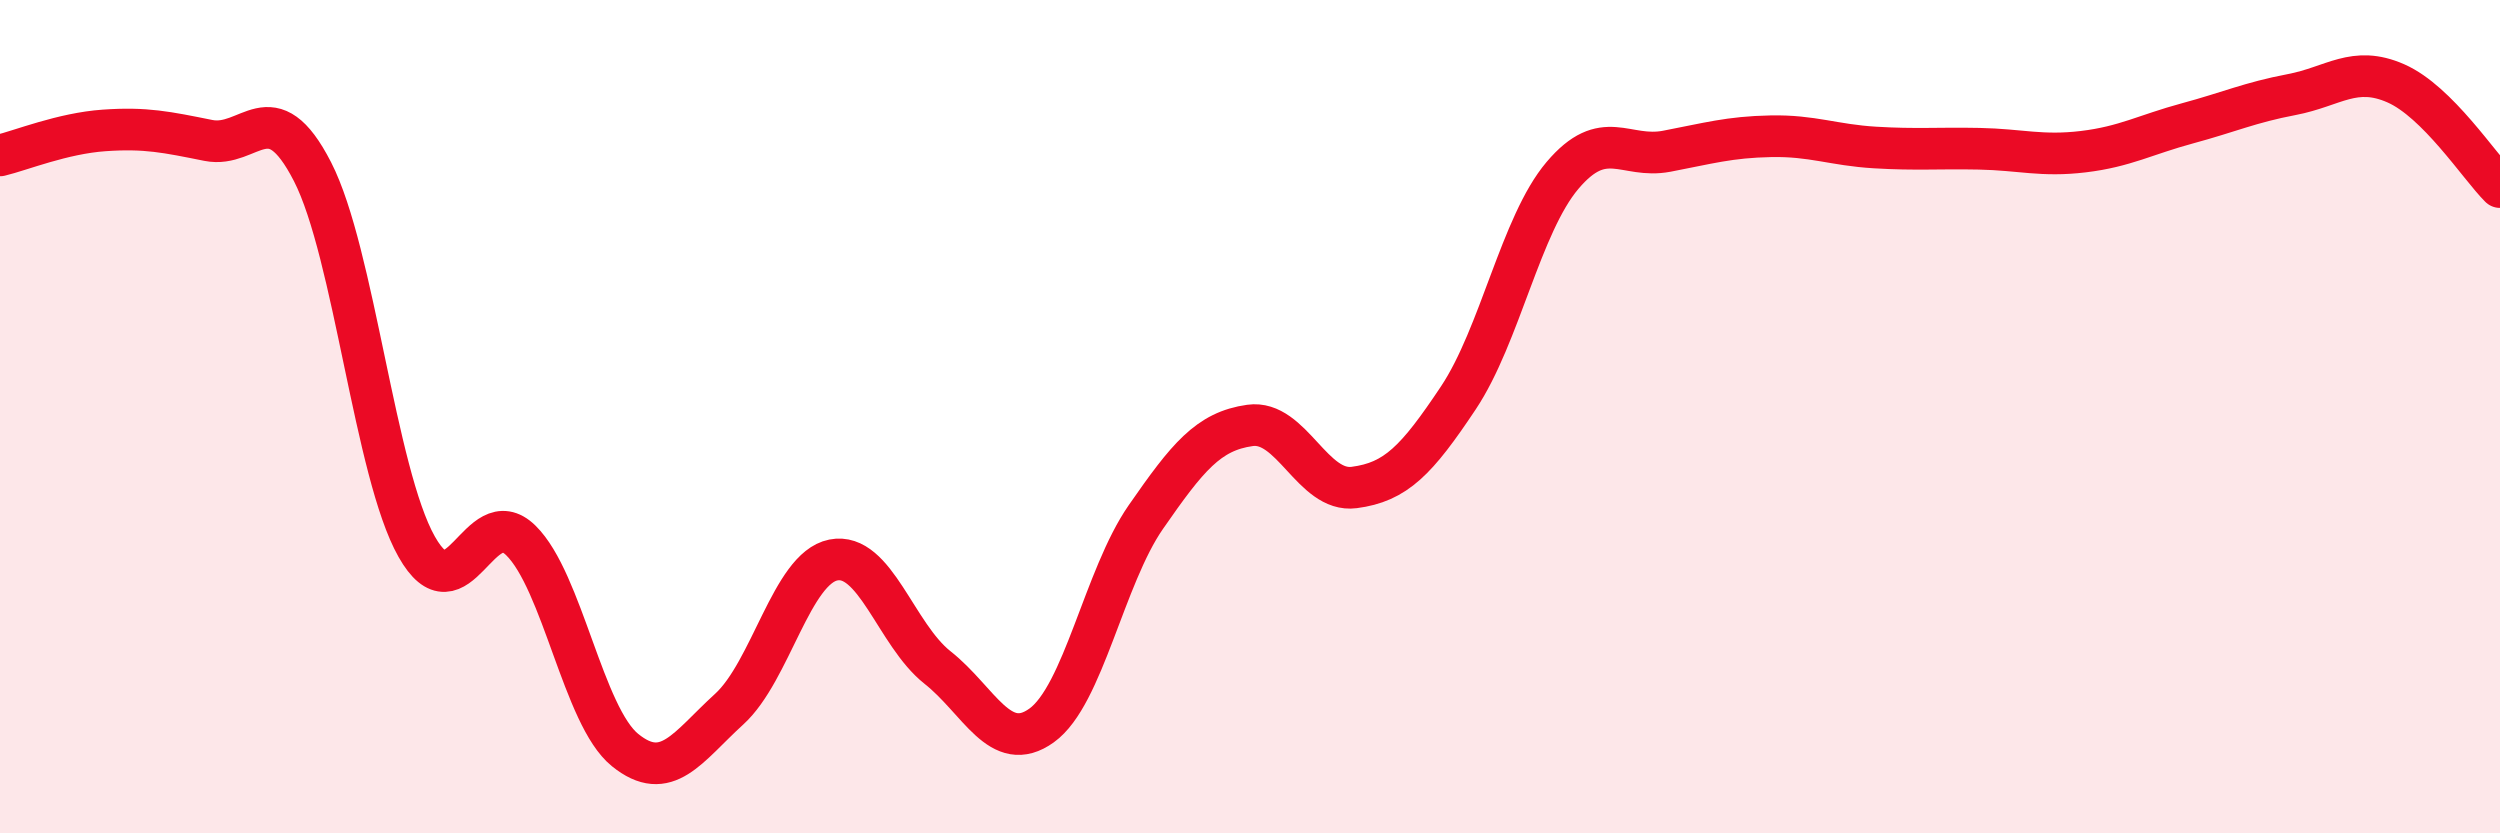 
    <svg width="60" height="20" viewBox="0 0 60 20" xmlns="http://www.w3.org/2000/svg">
      <path
        d="M 0,3.73 C 0.5,3.61 1.5,3.2 2.5,3.13 C 3.5,3.06 4,3.17 5,3.37 C 6,3.57 6.5,2.17 7.5,4.12 C 8.5,6.07 9,11.35 10,13.12 C 11,14.89 11.5,11.99 12.5,12.97 C 13.5,13.95 14,17.19 15,18 C 16,18.81 16.5,17.93 17.5,17.02 C 18.5,16.11 19,13.64 20,13.44 C 21,13.24 21.5,15.23 22.5,16.02 C 23.5,16.81 24,18.13 25,17.41 C 26,16.69 26.5,13.85 27.5,12.41 C 28.5,10.97 29,10.35 30,10.21 C 31,10.07 31.5,11.83 32.5,11.7 C 33.5,11.57 34,11.05 35,9.55 C 36,8.05 36.5,5.39 37.5,4.21 C 38.5,3.03 39,3.82 40,3.63 C 41,3.44 41.5,3.29 42.5,3.27 C 43.5,3.25 44,3.48 45,3.54 C 46,3.6 46.5,3.55 47.5,3.57 C 48.5,3.59 49,3.76 50,3.64 C 51,3.52 51.5,3.23 52.5,2.96 C 53.5,2.69 54,2.46 55,2.27 C 56,2.08 56.5,1.56 57.5,2 C 58.5,2.44 59.5,3.99 60,4.49L60 20L0 20Z"
        fill="#EB0A25"
        opacity="0.1"
        stroke-linecap="round"
        stroke-linejoin="round"
      />
      <path
        d="M 0,3.73 C 0.5,3.61 1.5,3.2 2.5,3.13 C 3.5,3.06 4,3.17 5,3.37 C 6,3.57 6.5,2.17 7.5,4.12 C 8.5,6.07 9,11.35 10,13.12 C 11,14.89 11.5,11.99 12.5,12.97 C 13.5,13.95 14,17.19 15,18 C 16,18.81 16.5,17.93 17.5,17.02 C 18.5,16.11 19,13.64 20,13.44 C 21,13.24 21.5,15.23 22.5,16.02 C 23.5,16.81 24,18.13 25,17.41 C 26,16.69 26.5,13.85 27.5,12.41 C 28.5,10.97 29,10.35 30,10.21 C 31,10.07 31.5,11.83 32.5,11.7 C 33.5,11.57 34,11.05 35,9.55 C 36,8.05 36.5,5.39 37.5,4.21 C 38.5,3.03 39,3.82 40,3.63 C 41,3.44 41.5,3.29 42.5,3.27 C 43.5,3.25 44,3.48 45,3.54 C 46,3.6 46.5,3.55 47.5,3.57 C 48.5,3.59 49,3.76 50,3.64 C 51,3.52 51.5,3.23 52.5,2.96 C 53.5,2.69 54,2.46 55,2.27 C 56,2.08 56.5,1.56 57.5,2 C 58.5,2.44 59.5,3.99 60,4.49"
        stroke="#EB0A25"
        stroke-width="1"
        fill="none"
        stroke-linecap="round"
        stroke-linejoin="round"
      />
    </svg>
  
